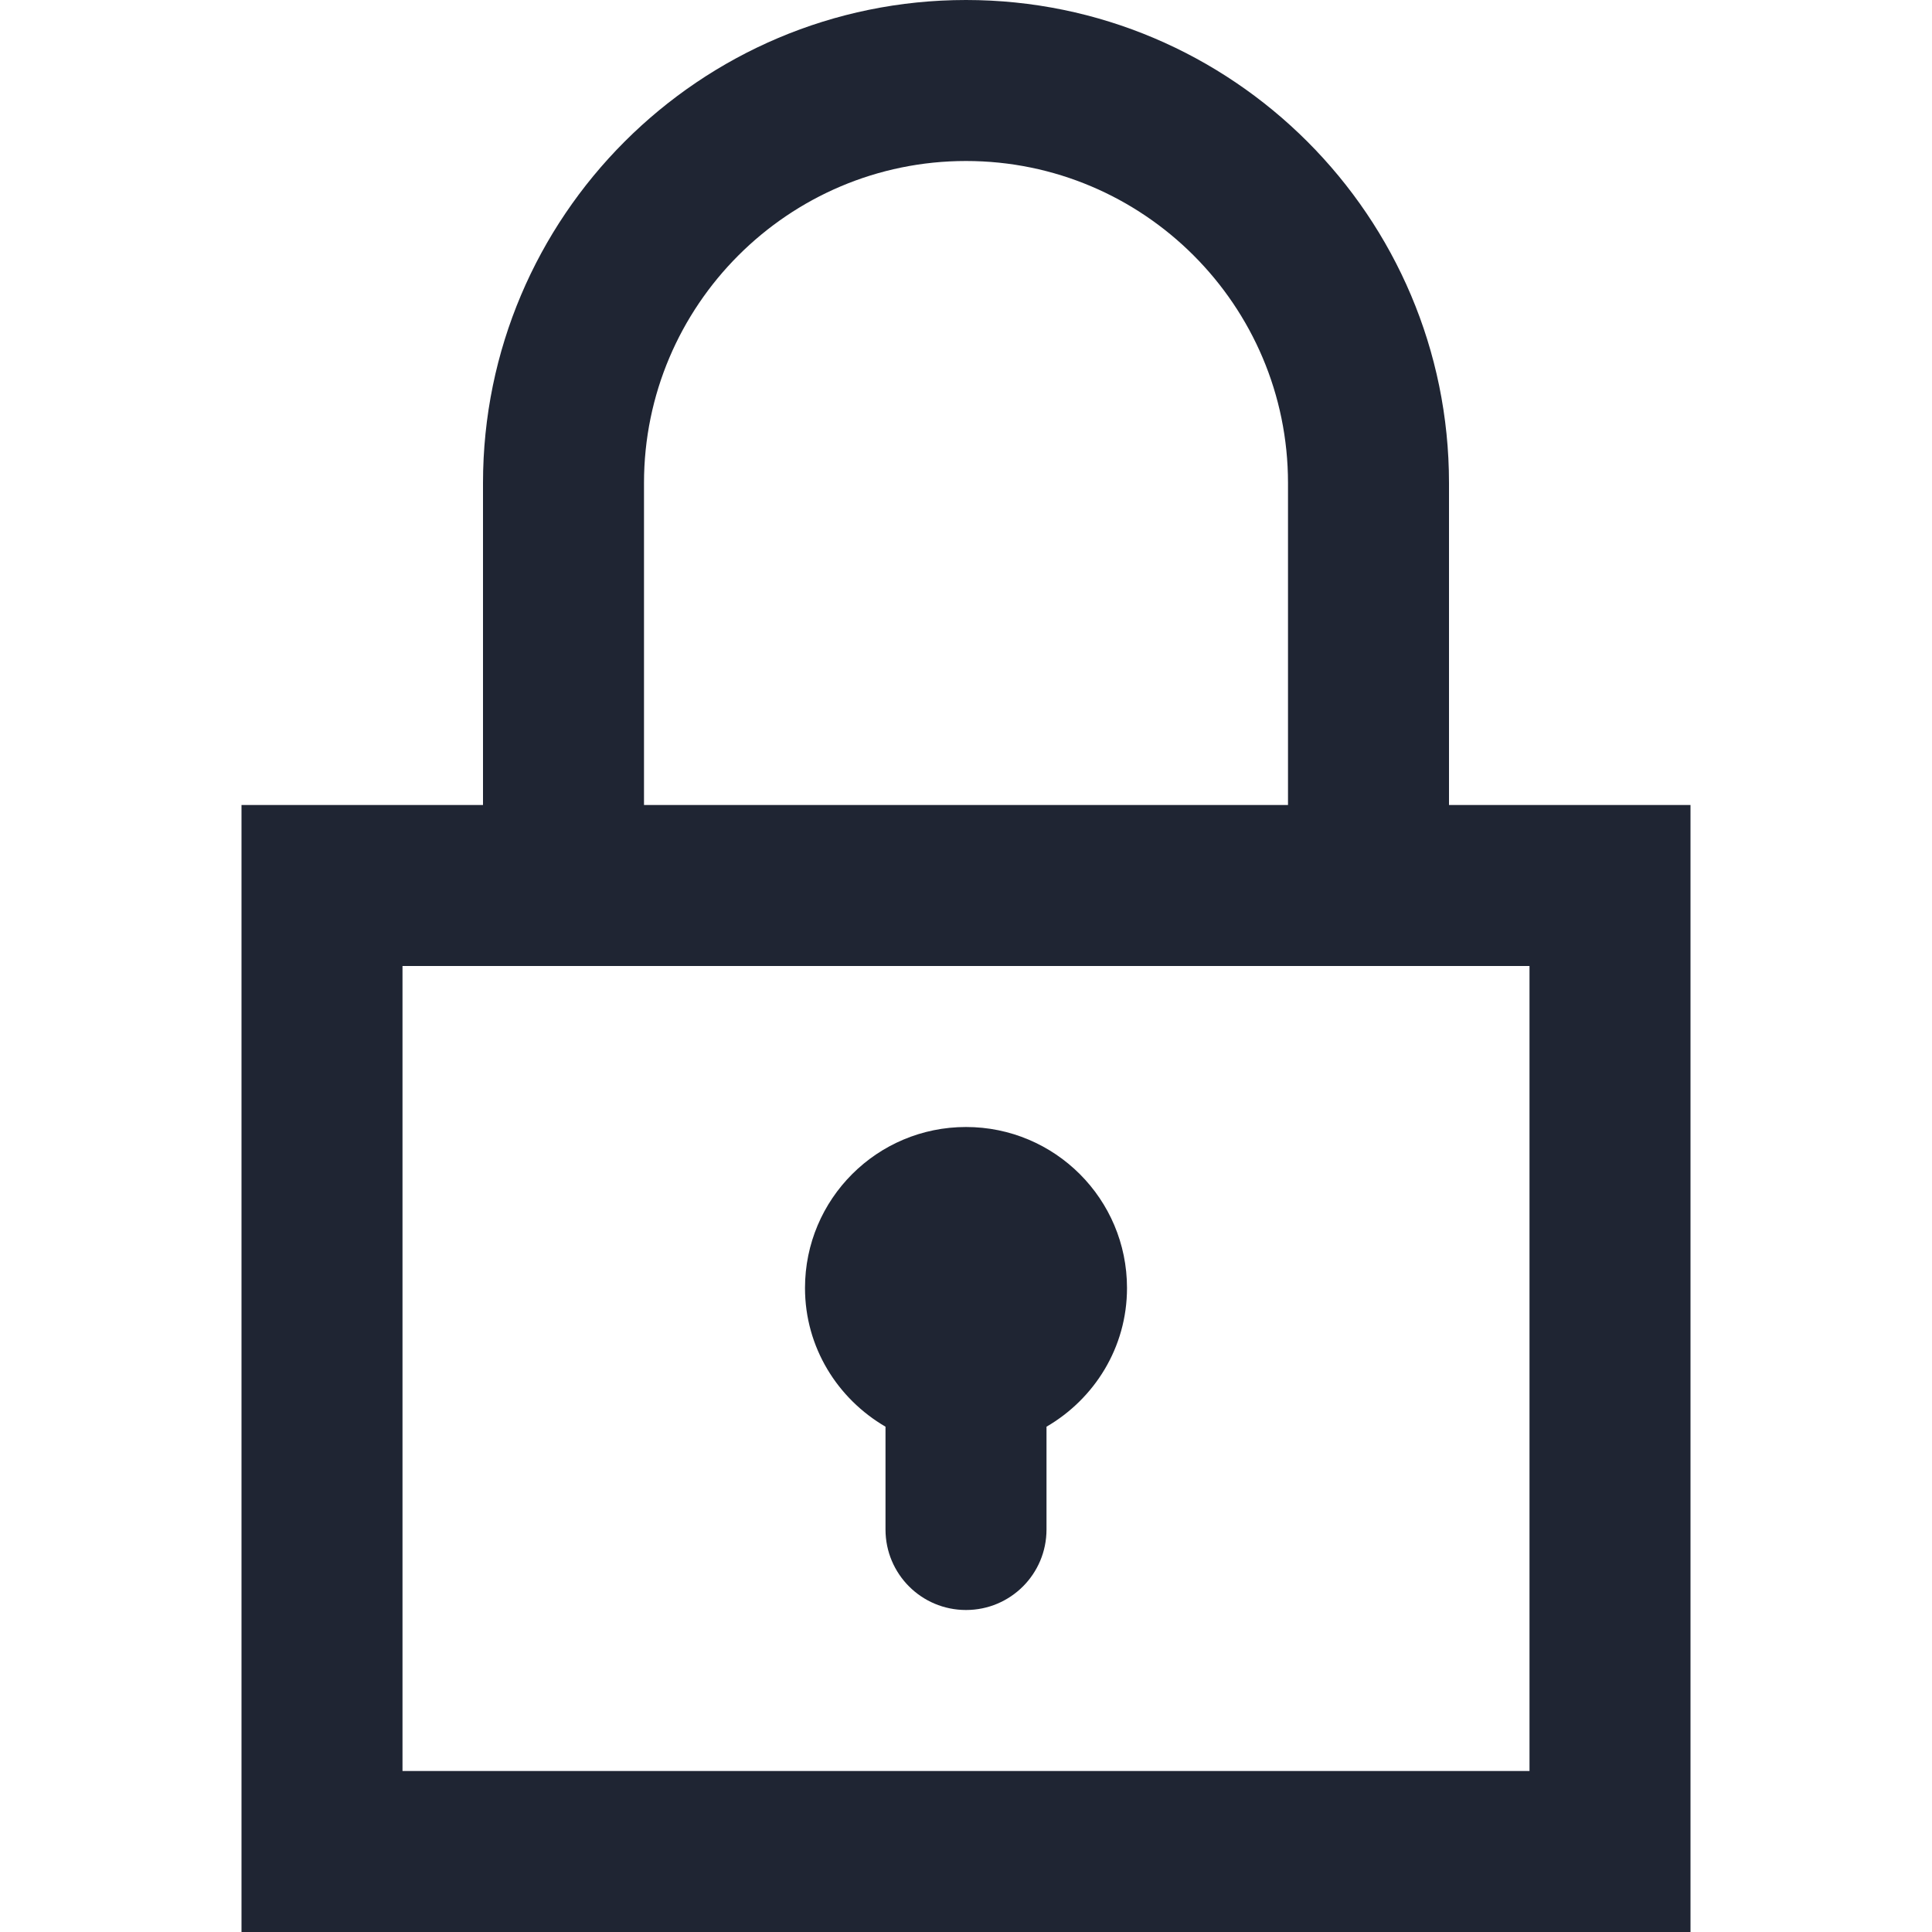 <?xml version="1.0" encoding="UTF-8"?>
<svg id="a" data-name="Layer 1" xmlns="http://www.w3.org/2000/svg" width="24" height="24" viewBox="0 0 24 24">
  <path d="M18,10V6c0-3.309-2.691-6-6-6S6,2.691,6,6v4H3v14H21V10h-3ZM8,6c0-2.206,1.794-4,4-4s4,1.794,4,4v4H8V6Zm11,16H5V12h14v10Z" fill="#1f2533"/>
  <path d="M12,14c-1.105,0-2,.895-2,2,0,.738,.405,1.376,1,1.723v1.277c0,.553,.447,1,1,1s1-.447,1-1v-1.277c.595-.346,1-.984,1-1.723,0-1.105-.895-2-2-2Z" fill="#1f2533"/>
</svg>